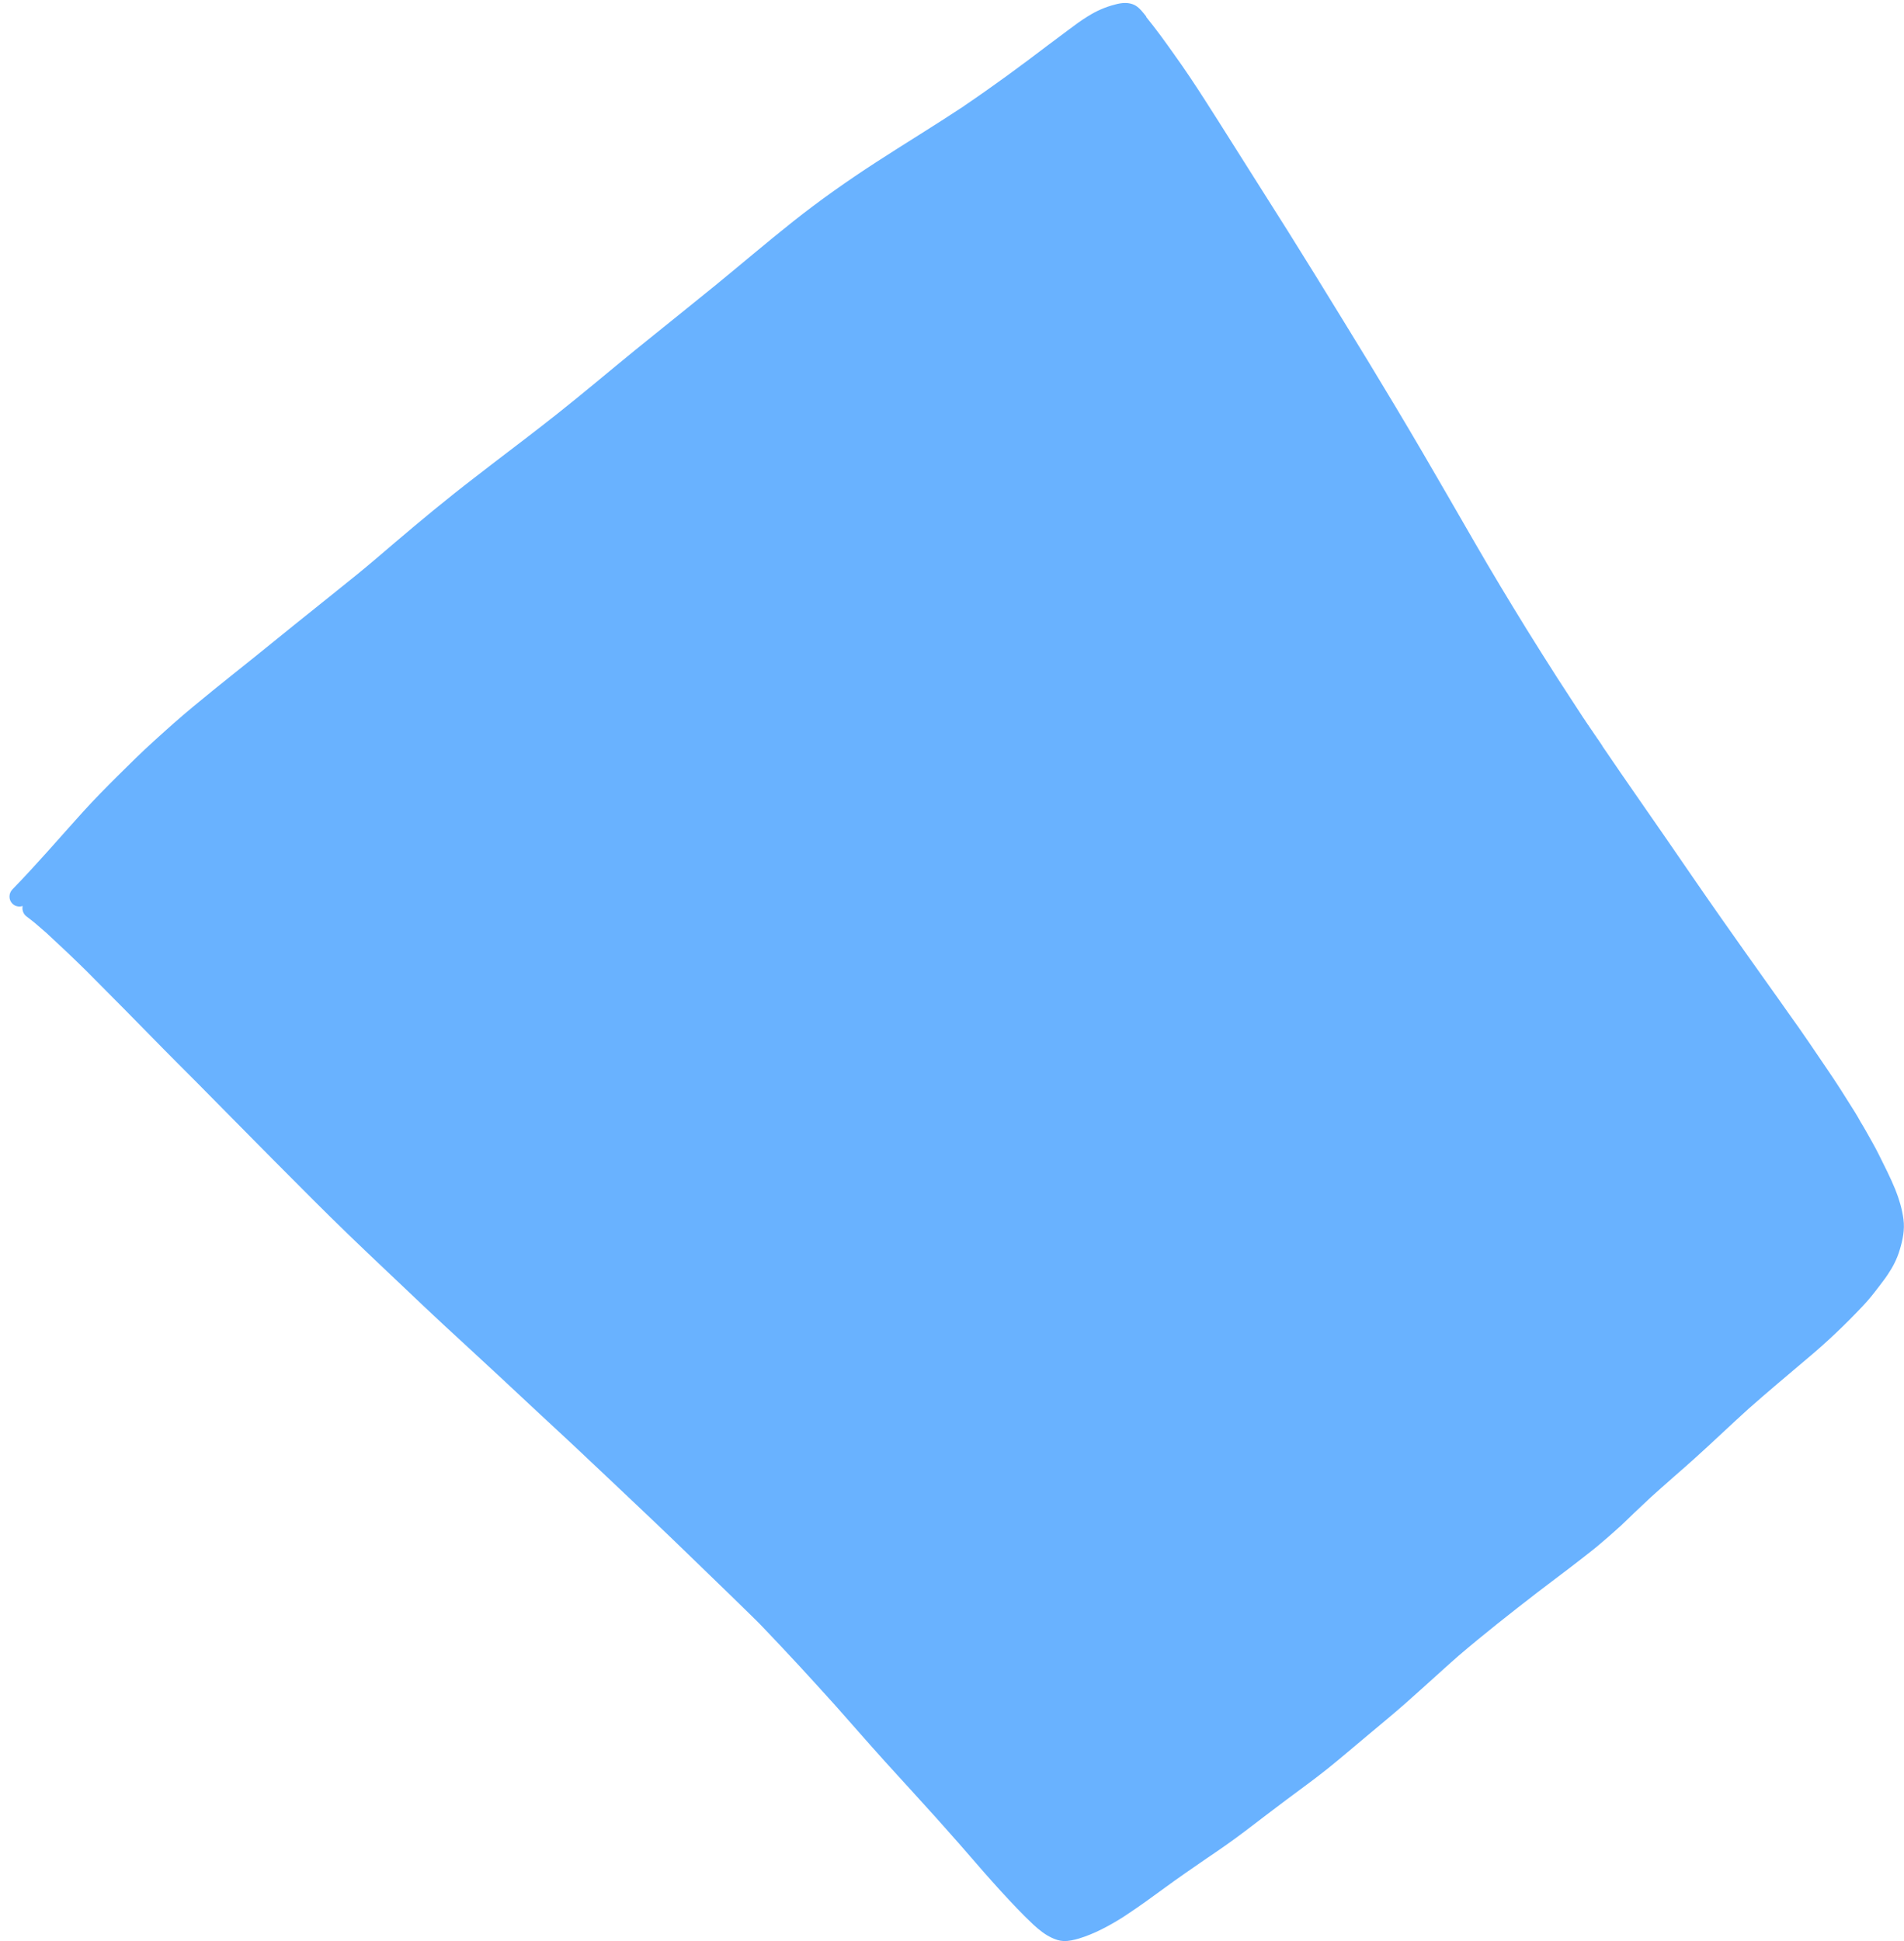 <svg width="155" height="158" viewBox="0 0 155 158" fill="none" xmlns="http://www.w3.org/2000/svg">
<path d="M93.308 1.381C94.127 2.387 94.884 3.434 95.627 4.488C96.46 5.646 97.251 6.838 98.022 8.037C99.57 10.442 101.076 12.874 102.611 15.279C105.624 19.999 108.548 24.774 111.465 29.549C112.917 31.94 114.355 34.338 115.765 36.749C117.203 39.202 118.614 41.669 120.038 44.129C121.421 46.527 122.845 48.89 124.297 51.24C125.116 52.556 125.948 53.879 126.781 55.181C127.482 56.277 128.212 57.359 128.914 58.454C128.955 58.516 128.996 58.578 129.044 58.64C129.086 58.709 129.127 58.785 129.182 58.847C129.216 58.909 129.251 58.964 129.299 59.019C129.374 59.143 129.457 59.253 129.54 59.377C129.615 59.488 129.705 59.605 129.774 59.722C129.801 59.756 129.822 59.798 129.849 59.832C129.87 59.867 129.891 59.894 129.918 59.929C129.918 59.929 129.918 59.929 129.925 59.936C129.946 59.956 129.959 59.984 129.973 60.018C129.987 60.032 129.994 60.053 130.001 60.06C130.076 60.149 130.138 60.252 130.2 60.342C130.283 60.466 130.358 60.583 130.441 60.7C130.441 60.7 130.441 60.707 130.441 60.714C130.455 60.735 130.468 60.762 130.489 60.79C130.558 60.88 130.62 60.983 130.689 61.079C132.305 63.464 133.957 65.806 135.594 68.183C137.101 70.368 138.601 72.566 140.121 74.729C141.387 76.528 142.646 78.312 143.926 80.104C144.49 80.889 145.048 81.682 145.605 82.474C146.176 83.266 146.74 84.066 147.291 84.879C147.772 85.596 148.254 86.305 148.742 87.015C149.513 88.138 150.249 89.309 150.978 90.474C151.15 90.749 151.309 91.025 151.46 91.301C151.611 91.563 151.783 91.824 151.921 92.086C152.265 92.706 152.63 93.32 152.939 93.947C153.407 94.891 153.895 95.835 154.295 96.82C154.604 97.592 154.845 98.398 154.955 99.225C155.072 100.079 154.9 100.913 154.652 101.726C154.439 102.449 154.102 103.104 153.689 103.717C153.462 104.069 153.201 104.386 152.953 104.723C152.54 105.268 152.114 105.805 151.646 106.294C150.194 107.838 148.653 109.299 147.022 110.656C145.454 111.986 143.878 113.302 142.337 114.666C140.864 115.996 139.433 117.374 137.961 118.697C137.899 118.752 137.83 118.807 137.761 118.876C137.7 118.924 137.644 118.973 137.596 119.021L137.576 119.042C137.576 119.042 137.555 119.042 137.555 119.062C137.472 119.124 137.397 119.2 137.321 119.269C136.64 119.868 135.945 120.468 135.271 121.074C135.271 121.074 135.271 121.074 135.257 121.074C135.257 121.074 135.243 121.088 135.243 121.095C134.961 121.35 134.679 121.605 134.39 121.86C133.929 122.294 133.475 122.721 133.014 123.155C132.622 123.527 132.244 123.906 131.851 124.271C131.851 124.271 131.851 124.271 131.851 124.264C131.315 124.754 130.771 125.222 130.221 125.691C129.65 126.18 129.044 126.628 128.453 127.096C127.372 127.937 126.265 128.75 125.184 129.584C122.997 131.272 120.822 132.981 118.717 134.779C118.518 134.958 118.325 135.124 118.132 135.296C117.96 135.454 117.788 135.613 117.609 135.765C116.55 136.722 115.49 137.68 114.417 138.631C113.364 139.561 112.27 140.45 111.197 141.353C110.165 142.214 109.14 143.096 108.087 143.943C106.993 144.819 105.858 145.632 104.737 146.472C103.622 147.299 102.521 148.154 101.413 148.994C100.368 149.793 99.281 150.545 98.187 151.282C97.065 152.054 95.944 152.825 94.85 153.625C93.825 154.376 92.799 155.127 91.74 155.823C91.616 155.898 91.492 155.981 91.375 156.064C90.261 156.76 89.077 157.4 87.818 157.779C87.412 157.897 87.006 157.993 86.58 157.979C86.249 157.965 85.94 157.862 85.644 157.724C85.08 157.469 84.591 157.07 84.137 156.656C83.208 155.788 82.335 154.851 81.481 153.921C80.525 152.873 79.596 151.805 78.668 150.731C78.303 150.303 77.931 149.89 77.56 149.47C77.099 148.953 76.638 148.422 76.17 147.905C74.801 146.383 73.411 144.874 72.035 143.358C70.666 141.842 69.317 140.285 67.955 138.755C67.006 137.701 66.049 136.653 65.086 135.606C64.136 134.573 63.16 133.546 62.196 132.533C61.68 131.982 61.137 131.472 60.6 130.941C60.194 130.542 59.781 130.135 59.362 129.735C58.254 128.661 57.139 127.579 56.018 126.497C54.071 124.602 52.096 122.742 50.122 120.874C49 119.813 47.865 118.745 46.73 117.677C45.815 116.816 44.879 115.962 43.964 115.107C41.9 113.178 39.843 111.255 37.765 109.347C35.542 107.321 33.368 105.24 31.18 103.166C29.275 101.368 27.383 99.549 25.539 97.702C23.413 95.573 21.287 93.444 19.181 91.301C18.136 90.24 17.083 89.172 16.03 88.111C15.129 87.201 14.214 86.305 13.319 85.389C11.262 83.287 9.191 81.186 7.107 79.098C6.02 78.023 4.905 76.969 3.783 75.935C3.481 75.666 3.178 75.405 2.875 75.15C2.641 74.95 2.394 74.771 2.146 74.578C1.885 74.371 1.781 74.047 1.843 73.737C1.561 73.834 1.231 73.772 1.011 73.551C0.694 73.241 0.694 72.717 1.004 72.394C2.992 70.354 4.85 68.183 6.763 66.068C7.664 65.076 8.613 64.111 9.563 63.167C10.554 62.182 11.544 61.203 12.583 60.266C13.615 59.329 14.654 58.399 15.721 57.517C16.808 56.614 17.902 55.732 18.996 54.857C21.225 53.093 23.413 51.281 25.642 49.51C26.777 48.594 27.926 47.684 29.061 46.761C30.1 45.914 31.125 45.038 32.144 44.163C34.263 42.358 36.409 40.58 38.618 38.885C39.093 38.52 39.56 38.155 40.035 37.79C41.803 36.439 43.578 35.096 45.319 33.718C47.486 32.002 49.592 30.217 51.731 28.474C52.082 28.185 52.44 27.895 52.798 27.613C54.573 26.173 56.369 24.746 58.144 23.299C60.291 21.549 62.396 19.744 64.57 18.021C66.737 16.299 69.015 14.7 71.34 13.191C73.7 11.661 76.108 10.201 78.461 8.643C78.468 8.636 78.482 8.63 78.489 8.616C80.793 7.059 83.036 5.412 85.252 3.724C85.837 3.283 86.421 2.849 87.013 2.408C87.522 2.022 88.038 1.643 88.582 1.312C89.27 0.885 89.985 0.568 90.777 0.368C91.313 0.216 91.912 0.161 92.414 0.437C92.793 0.657 93.061 1.029 93.329 1.367L93.308 1.381Z" fill="#69B2FF"/>
</svg>
